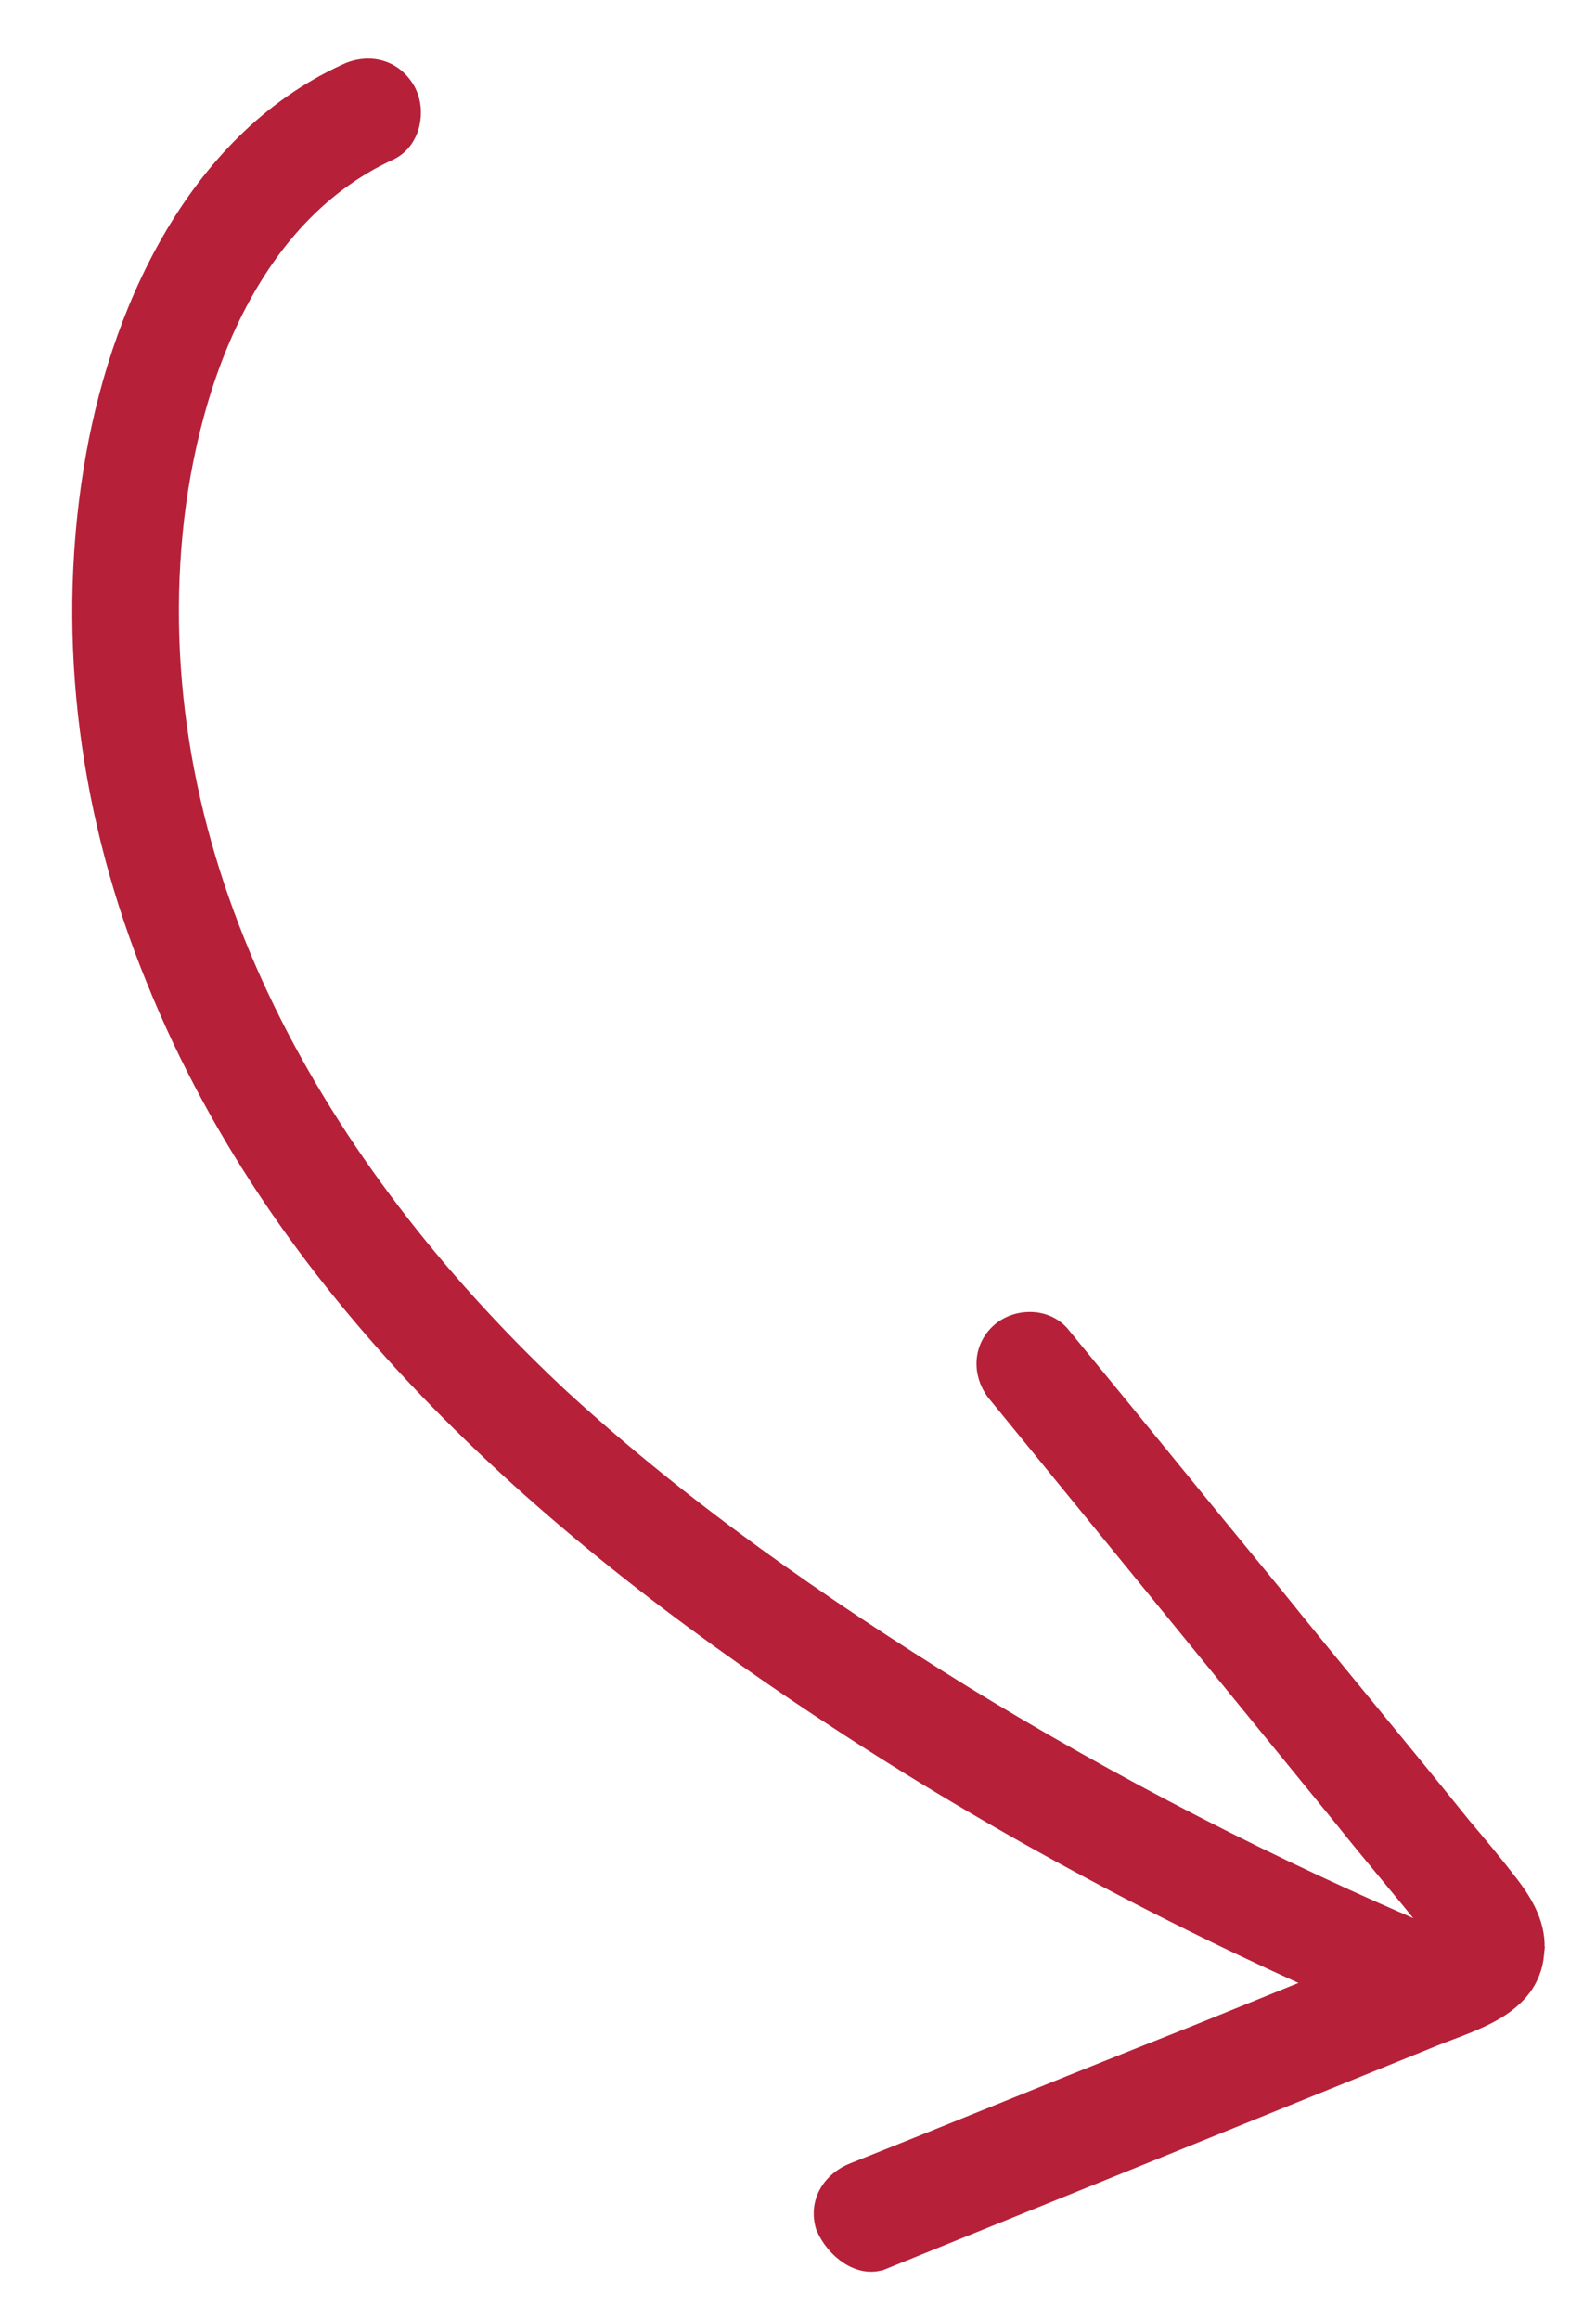 <svg width="53" height="77" viewBox="0 0 53 77" fill="none" xmlns="http://www.w3.org/2000/svg">
<path d="M5.107 32.526C2.918 27.18 2.102 21.32 3.02 15.609C3.833 10.476 6.383 4.713 11.445 2.384C12.146 2.033 13.061 2.143 13.544 2.988L13.546 2.992C13.73 3.33 13.772 3.748 13.684 4.124C13.595 4.501 13.367 4.863 12.983 5.055L12.976 5.059C10.493 6.189 8.76 8.296 7.607 10.775C6.455 13.255 5.891 16.091 5.74 18.646C5.089 29.513 10.997 39.254 18.752 46.455L18.753 46.454C22.781 50.13 27.267 53.255 31.91 56.132L31.909 56.133C37.004 59.26 42.301 61.983 47.8 64.304C48.481 64.588 49.049 65.3 48.803 66.167L48.804 66.167C48.706 66.524 48.413 66.849 48.077 67.049C47.741 67.249 47.301 67.359 46.898 67.191L45.677 66.673C39.581 64.049 33.712 60.974 28.154 57.363C18.786 51.284 9.771 43.611 5.316 33.032L5.107 32.526Z" fill="#B62039" stroke="#B62039" stroke-width="0.5"/>
<path d="M27.335 73.894C27.09 73.036 27.594 72.314 28.343 72.025L30.73 71.07C31.526 70.75 32.322 70.428 33.118 70.106C33.914 69.783 34.711 69.46 35.508 69.14L37.898 68.184L37.898 68.184C39.314 67.627 40.715 67.059 42.11 66.491L46.289 64.797L46.294 64.795C46.493 64.72 46.68 64.645 46.87 64.569C47.059 64.494 47.251 64.417 47.456 64.34L47.499 64.324L47.506 64.324C47.521 64.318 47.542 64.309 47.568 64.298C47.599 64.284 47.634 64.268 47.671 64.251C47.636 64.196 47.602 64.144 47.574 64.097C47.539 64.037 47.513 63.994 47.493 63.963C47.017 63.362 46.528 62.772 46.037 62.181C45.545 61.587 45.05 60.991 44.567 60.382L33.095 46.331C32.572 45.743 32.5 44.838 33.111 44.227C33.39 43.948 33.782 43.8 34.168 43.793C34.555 43.785 34.958 43.92 35.243 44.236L35.251 44.244C36.439 45.685 37.615 47.127 38.79 48.567C39.965 50.008 41.141 51.449 42.328 52.889L42.33 52.892C43.365 54.179 44.414 55.455 45.463 56.731C46.51 58.006 47.558 59.283 48.594 60.571C49.15 61.229 49.66 61.839 50.169 62.501C50.679 63.165 51.138 63.94 51.027 64.851L51.028 64.851C50.942 65.766 50.392 66.343 49.734 66.746C49.091 67.14 48.294 67.395 47.688 67.638L47.687 67.638C44.629 68.876 41.571 70.114 38.514 71.353L29.338 75.068L29.337 75.067C28.933 75.234 28.504 75.124 28.16 74.901C27.813 74.677 27.516 74.322 27.346 73.924L27.34 73.909L27.335 73.894Z" fill="#B62039" stroke="#B62039" stroke-width="0.5"/>
</svg>
